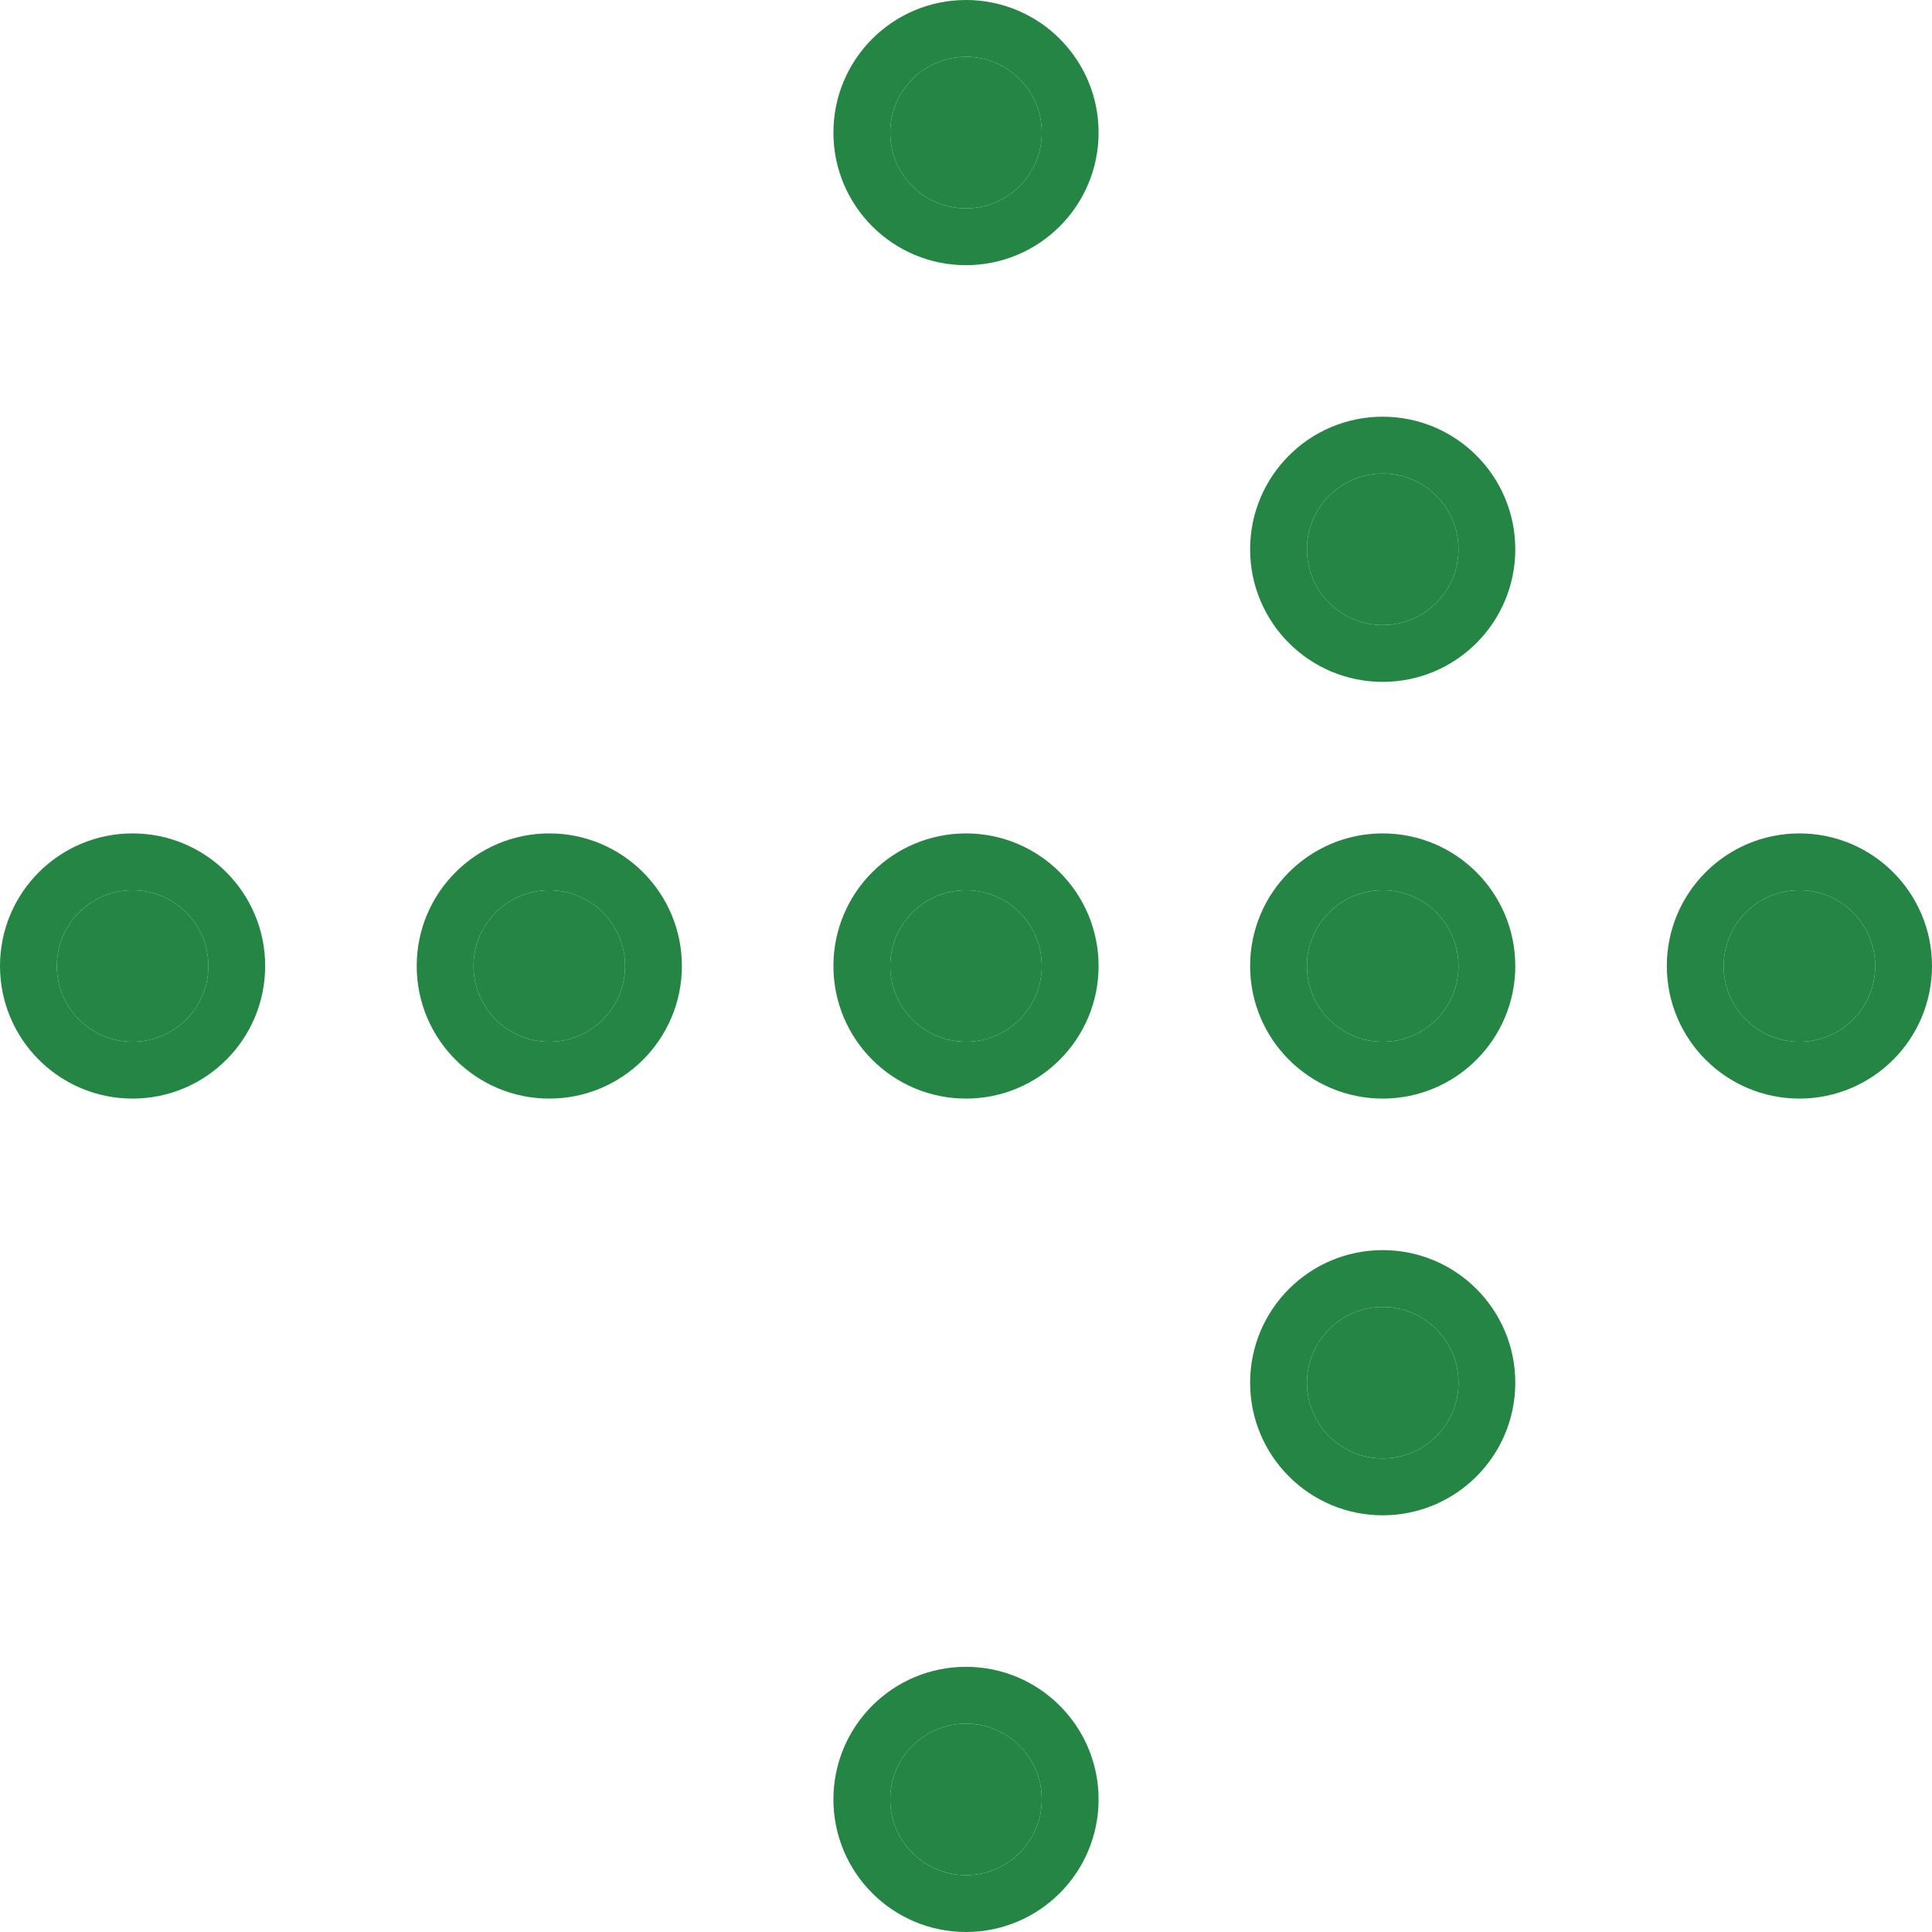 <svg xmlns="http://www.w3.org/2000/svg" width="51" height="51" viewBox="0 0 51 51"><g transform="translate(7782.5 -9659.5)"><rect width="50" height="50" transform="translate(-7782 9660)" fill="none"/><g transform="translate(-8870 7510)"><g transform="translate(1111 2151)" fill="#248545" stroke="#248545" stroke-width="1.5"><circle cx="2" cy="2" r="2" stroke="none"/><circle cx="2" cy="2" r="2.75" fill="none"/></g><g transform="translate(1122 2162)" fill="#248545" stroke="#248545" stroke-width="1.5"><circle cx="2" cy="2" r="2" stroke="none"/><circle cx="2" cy="2" r="2.75" fill="none"/></g><g transform="translate(1089 2173)" fill="#248545" stroke="#248545" stroke-width="1.5"><circle cx="2" cy="2" r="2" stroke="none"/><circle cx="2" cy="2" r="2.75" fill="none"/></g><g transform="translate(1100 2173)" fill="#248545" stroke="#248545" stroke-width="1.5"><circle cx="2" cy="2" r="2" stroke="none"/><circle cx="2" cy="2" r="2.75" fill="none"/></g><g transform="translate(1111 2173)" fill="#248545" stroke="#248545" stroke-width="1.5"><circle cx="2" cy="2" r="2" stroke="none"/><circle cx="2" cy="2" r="2.75" fill="none"/></g><g transform="translate(1122 2173)" fill="#248545" stroke="#248545" stroke-width="1.5"><circle cx="2" cy="2" r="2" stroke="none"/><circle cx="2" cy="2" r="2.75" fill="none"/></g><g transform="translate(1133 2173)" fill="#248545" stroke="#248545" stroke-width="1.5"><circle cx="2" cy="2" r="2" stroke="none"/><circle cx="2" cy="2" r="2.75" fill="none"/></g><g transform="translate(1122 2184)" fill="#248545" stroke="#248545" stroke-width="1.5"><circle cx="2" cy="2" r="2" stroke="none"/><circle cx="2" cy="2" r="2.75" fill="none"/></g><g transform="translate(1111 2195)" fill="#248545" stroke="#248545" stroke-width="1.5"><circle cx="2" cy="2" r="2" stroke="none"/><circle cx="2" cy="2" r="2.75" fill="none"/></g></g></g></svg>